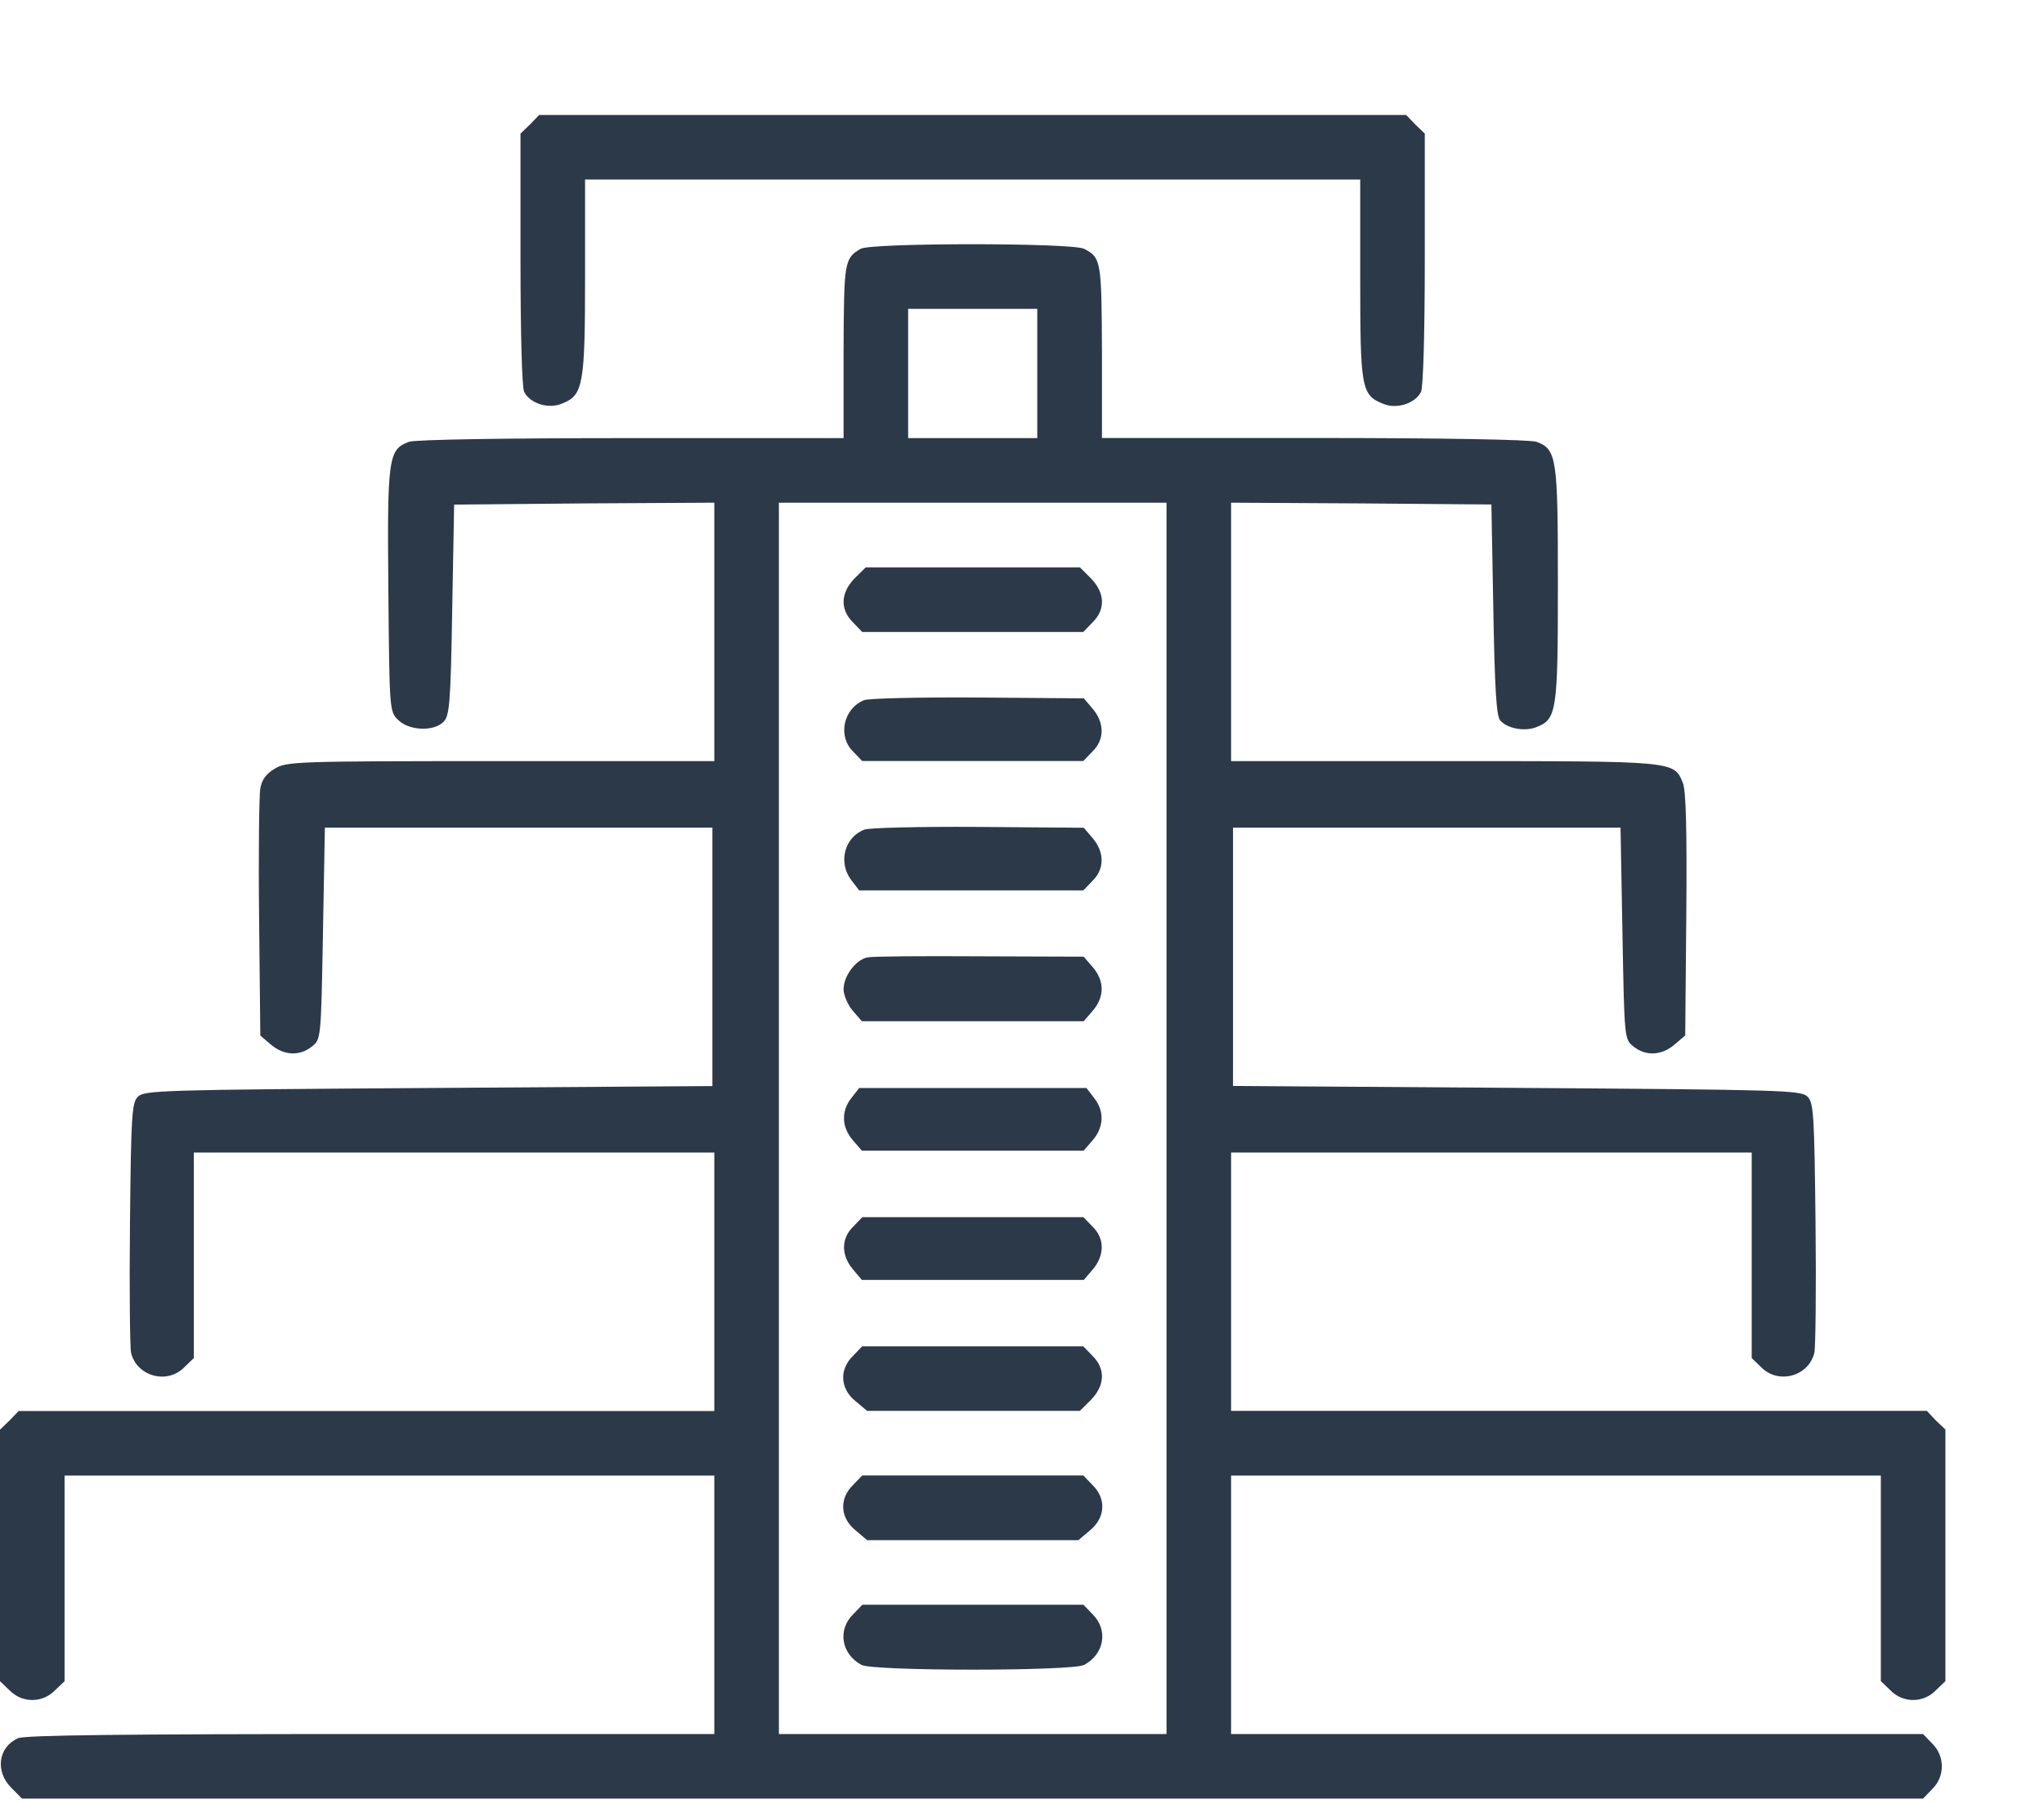 <svg width="17" height="15" viewBox="0 0 17 15" fill="none" xmlns="http://www.w3.org/2000/svg">
<path d="M4.408 1.035L4.329 1.111V2.157C4.329 2.767 4.341 3.228 4.36 3.26C4.411 3.357 4.566 3.405 4.679 3.354C4.85 3.285 4.866 3.199 4.866 2.299V1.493H8.089H11.313V2.315C11.313 3.225 11.322 3.285 11.502 3.357C11.613 3.405 11.768 3.357 11.818 3.26C11.837 3.228 11.85 2.767 11.85 2.157V1.111L11.771 1.035L11.695 0.956H8.089H4.484L4.408 1.035Z" fill="#2C3949"/>
<path d="M7.158 2.069C7.022 2.148 7.019 2.176 7.016 2.922V3.643H5.249C4.2 3.643 3.448 3.655 3.401 3.674C3.23 3.737 3.22 3.804 3.23 4.907C3.239 5.905 3.239 5.918 3.312 5.987C3.401 6.076 3.606 6.085 3.688 6.003C3.739 5.953 3.748 5.851 3.761 5.071L3.777 4.196L4.861 4.186L5.941 4.18V5.254V6.329H4.165C2.459 6.329 2.383 6.332 2.285 6.392C2.215 6.433 2.177 6.484 2.165 6.556C2.155 6.613 2.149 7.1 2.155 7.634L2.165 8.611L2.253 8.686C2.361 8.778 2.493 8.784 2.594 8.702C2.67 8.642 2.67 8.639 2.686 7.76L2.702 6.882H4.314H5.925V7.956V9.031L3.565 9.047C1.353 9.062 1.201 9.066 1.147 9.119C1.097 9.17 1.09 9.265 1.081 10.178C1.075 10.728 1.081 11.211 1.09 11.249C1.138 11.445 1.39 11.515 1.533 11.369L1.612 11.293V10.437V9.584H3.776H5.941V10.658V11.733H3.05H0.155L0.079 11.812L0 11.888V12.934V13.98L0.079 14.055C0.183 14.163 0.354 14.163 0.458 14.055L0.537 13.98V13.123V12.27H3.239H5.941V13.345V14.419H3.081C1.056 14.419 0.202 14.428 0.149 14.454C-0.016 14.529 -0.041 14.729 0.092 14.864L0.183 14.956H8.09H15.994L16.07 14.877C16.177 14.773 16.177 14.602 16.07 14.498L15.994 14.419H13.115H10.239V13.344V12.27H12.941H15.643V13.123V13.979L15.722 14.055C15.826 14.163 15.997 14.163 16.101 14.055L16.18 13.979V12.933V11.887L16.101 11.812L16.026 11.732H13.131H10.239V10.658V9.584H12.404H14.569V10.437V11.293L14.648 11.369C14.79 11.514 15.043 11.445 15.09 11.249C15.1 11.211 15.106 10.727 15.1 10.178C15.09 9.264 15.084 9.169 15.033 9.119C14.979 9.065 14.828 9.062 12.616 9.046L10.255 9.03V7.956V6.882H11.867H13.478L13.494 7.76C13.51 8.639 13.51 8.642 13.586 8.702C13.687 8.784 13.82 8.778 13.927 8.686L14.016 8.61L14.025 7.605C14.031 6.885 14.022 6.575 13.997 6.512C13.921 6.326 13.946 6.329 12.009 6.329H10.239V5.254V4.18L11.323 4.186L12.404 4.195L12.42 5.068C12.432 5.725 12.445 5.952 12.477 5.99C12.534 6.057 12.676 6.085 12.777 6.047C12.948 5.981 12.957 5.915 12.957 4.859C12.957 3.807 12.948 3.737 12.78 3.674C12.733 3.655 11.98 3.642 10.931 3.642H9.165V2.922C9.162 2.17 9.158 2.141 9.016 2.069C8.921 2.018 7.246 2.018 7.158 2.069ZM8.627 3.105V3.643H8.09H7.553V3.105V2.568H8.09H8.627V3.105ZM9.702 9.299V14.419H8.09H6.478V9.299V4.18H8.09H9.702V9.299Z" fill="#2C3949"/>
<path d="M7.108 4.809C6.991 4.929 6.985 5.068 7.095 5.176L7.171 5.255H8.091H9.01L9.086 5.176C9.197 5.068 9.19 4.929 9.073 4.809L8.982 4.718H8.091H7.2L7.108 4.809Z" fill="#2C3949"/>
<path d="M7.187 5.822C7.013 5.892 6.966 6.123 7.095 6.249L7.171 6.328H8.091H9.01L9.086 6.249C9.187 6.151 9.187 6.012 9.089 5.895L9.014 5.807L8.132 5.8C7.648 5.797 7.222 5.807 7.187 5.822Z" fill="#2C3949"/>
<path d="M7.187 6.899C7.02 6.965 6.969 7.177 7.083 7.322L7.146 7.404H8.078H9.01L9.086 7.325C9.187 7.227 9.187 7.088 9.089 6.971L9.014 6.883L8.132 6.876C7.648 6.873 7.222 6.883 7.187 6.899Z" fill="#2C3949"/>
<path d="M7.215 7.961C7.117 7.98 7.016 8.116 7.016 8.227C7.016 8.274 7.051 8.356 7.092 8.404L7.168 8.492H8.091H9.013L9.089 8.404C9.187 8.29 9.187 8.157 9.089 8.043L9.013 7.955L8.147 7.952C7.673 7.949 7.253 7.952 7.215 7.961Z" fill="#2C3949"/>
<path d="M7.082 9.129C6.994 9.24 7 9.372 7.092 9.48L7.168 9.568H8.091H9.013L9.089 9.48C9.181 9.372 9.187 9.24 9.099 9.129L9.036 9.047H8.091H7.146L7.082 9.129Z" fill="#2C3949"/>
<path d="M7.096 10.2C6.995 10.298 6.995 10.437 7.093 10.554L7.168 10.643H8.091H9.014L9.09 10.554C9.188 10.437 9.188 10.298 9.087 10.2L9.011 10.121H8.091H7.172L7.096 10.2Z" fill="#2C3949"/>
<path d="M7.095 11.274C6.978 11.388 6.987 11.546 7.114 11.65L7.212 11.732H8.096H8.981L9.073 11.641C9.19 11.521 9.196 11.382 9.086 11.274L9.01 11.195H8.09H7.171L7.095 11.274Z" fill="#2C3949"/>
<path d="M7.095 12.348C6.978 12.462 6.987 12.62 7.114 12.724L7.212 12.807H8.09H8.969L9.067 12.724C9.193 12.62 9.203 12.462 9.086 12.348L9.01 12.269H8.09H7.171L7.095 12.348Z" fill="#2C3949"/>
<path d="M7.096 13.423C6.963 13.553 6.998 13.755 7.165 13.844C7.26 13.897 8.922 13.897 9.017 13.844C9.185 13.755 9.219 13.553 9.087 13.423L9.011 13.344H8.091H7.172L7.096 13.423Z" fill="#2C3949"/>
</svg>
